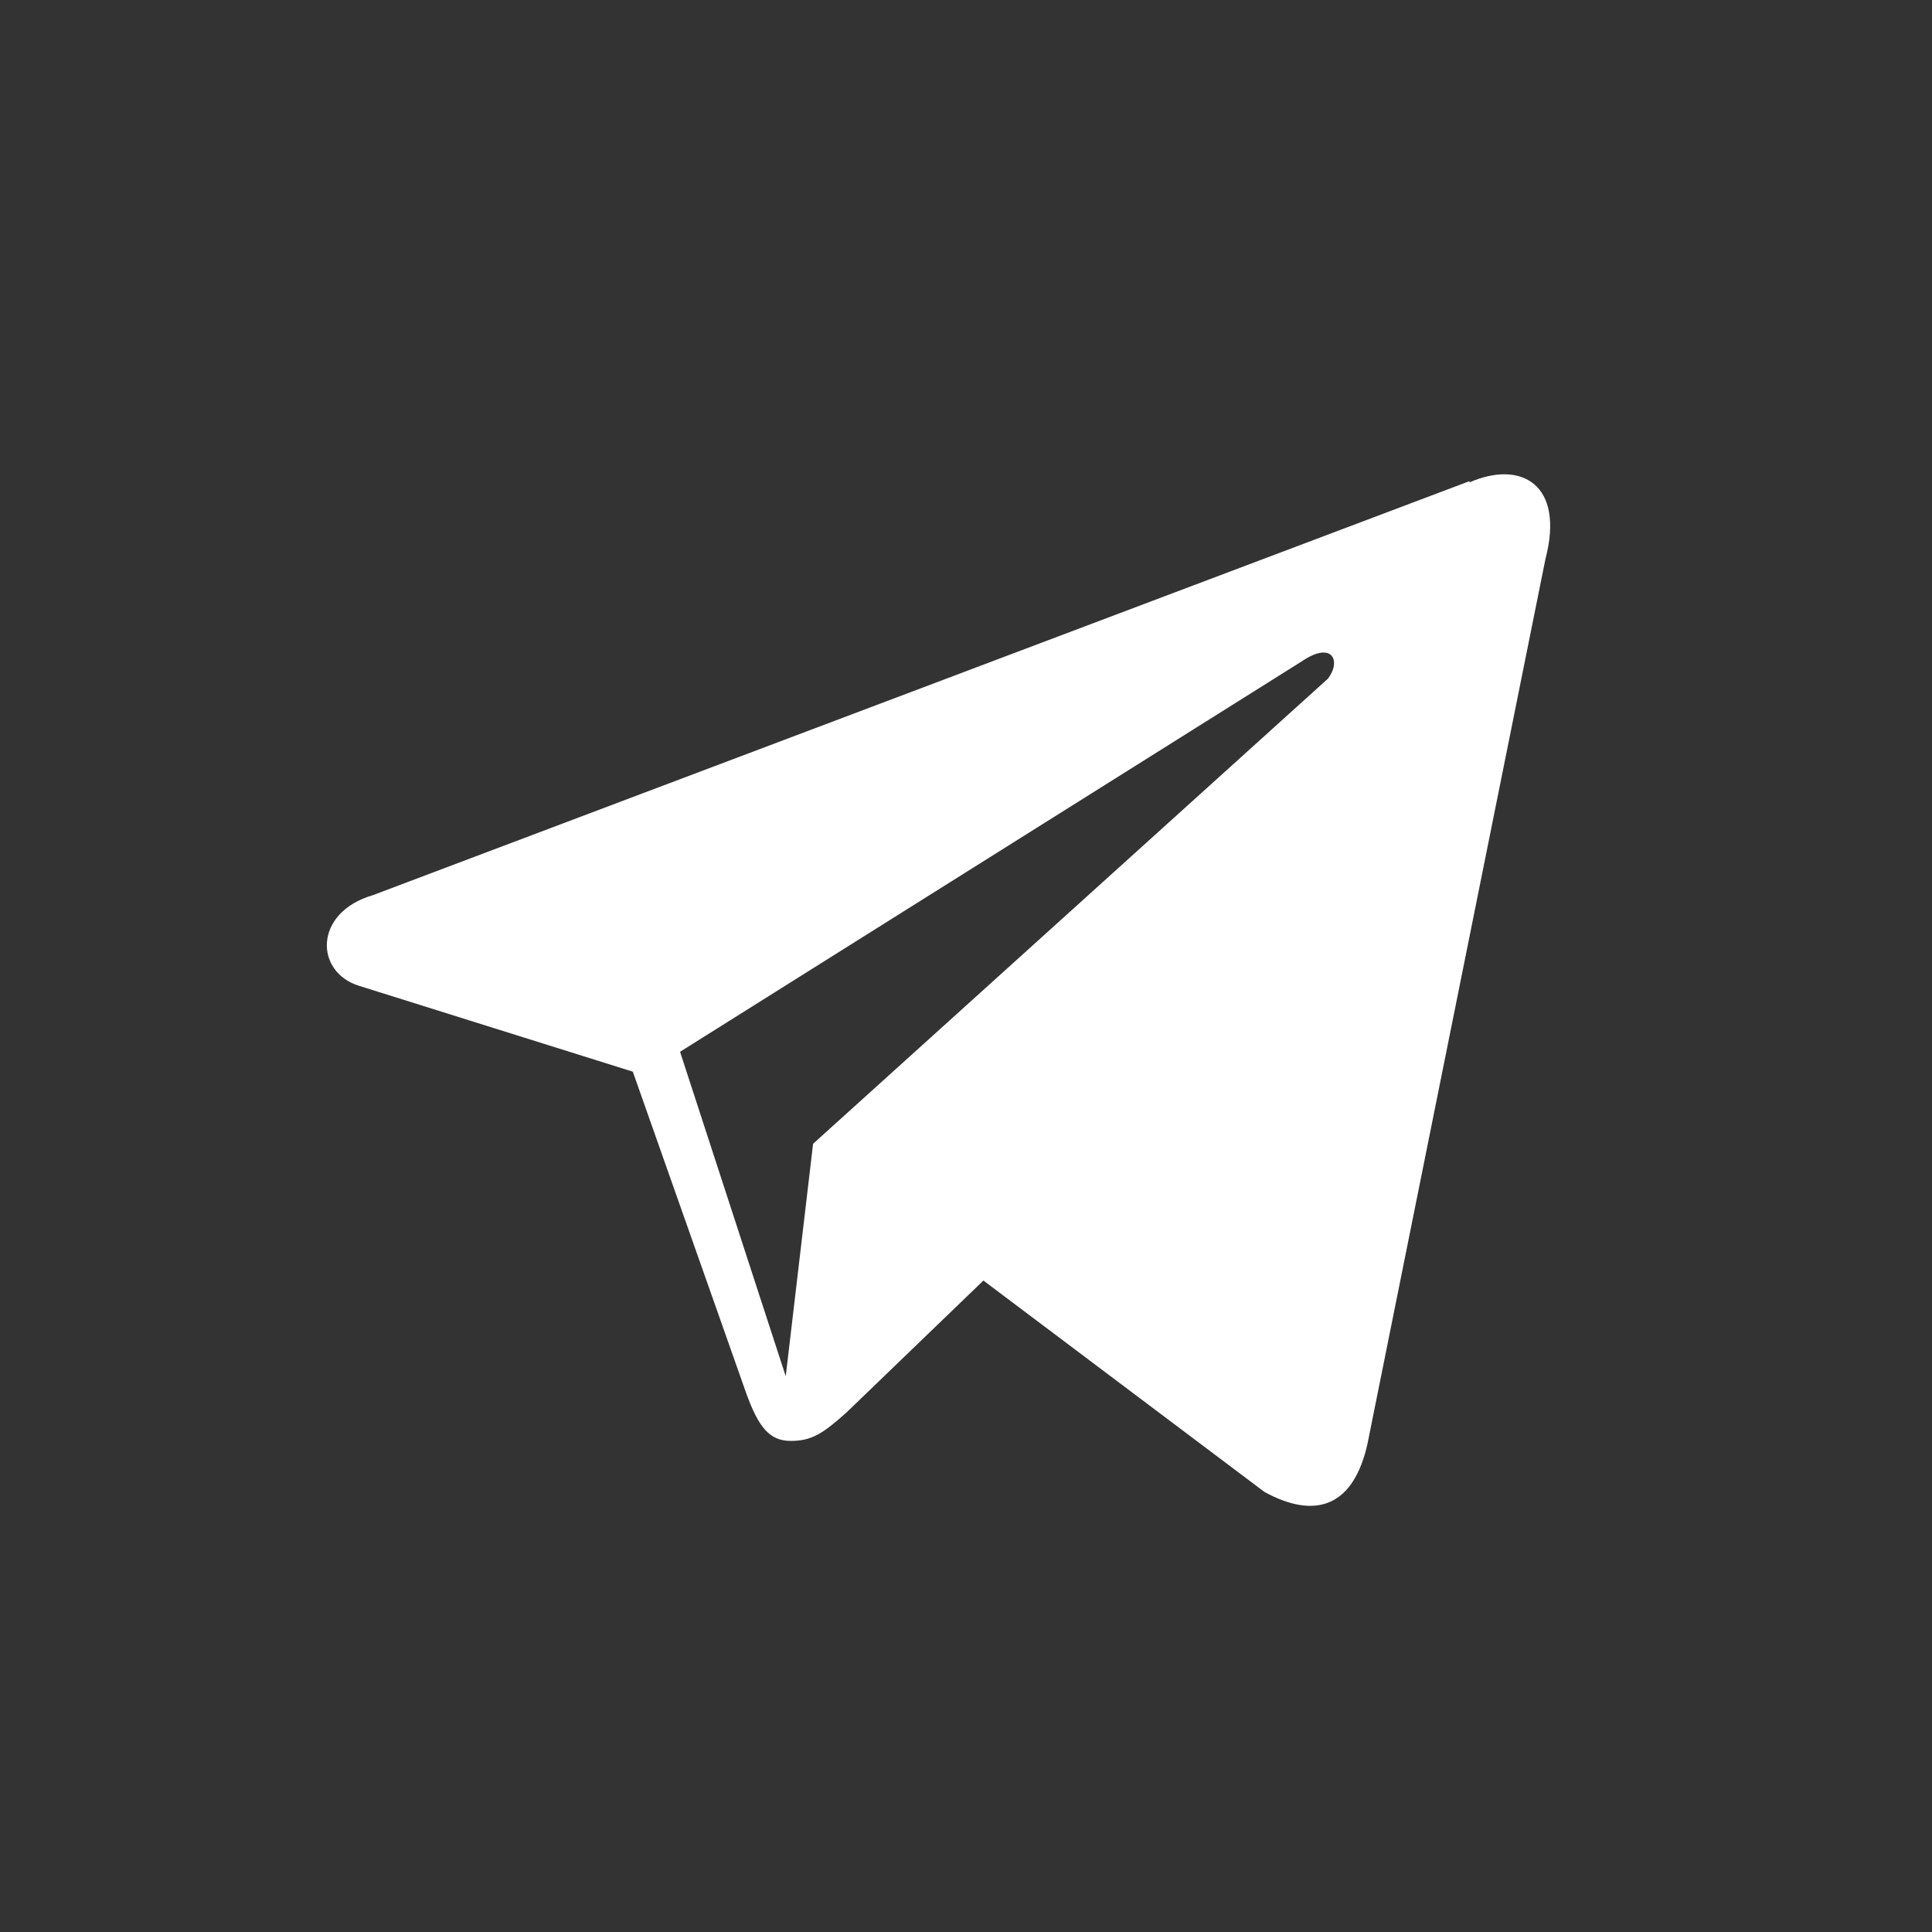 <svg id="Слой_1" data-name="Слой 1" xmlns="http://www.w3.org/2000/svg" xmlns:xlink="http://www.w3.org/1999/xlink"
     viewBox="0 0 15.54 15.54">
    <rect x="0" y="0" width="15.54" height="15.54" fill="#333333" stroke="none"/>
    <defs>
        <style>.cls-1{fill:none;}.cls-2{clip-path:url(#clip-path);}.cls-3{fill:none;}.cls-4{fill:#fff;}</style>
        <clipPath id="clip-path">
            <rect class="cls-1" x="-53.57" width="69.11" height="15.54"/>
        </clipPath>
    </defs>
    <g class="cls-2">
        <path class="cls-4"
              d="M5.47,8.46l5-3.14c.25-.17.32,0,.21.14L6.54,9.2l-.22,1.87Zm6.35-4.59L3,7.2c-.48.14-.47.62-.11.73l2.2.69L6,11.2c.1.28.19.39.36.39s.26-.06.45-.23l1.1-1.06L10.17,12c.42.23.72.11.83-.39l1.43-7.11c.16-.61-.2-.8-.61-.62"/>
    </g>
</svg>
